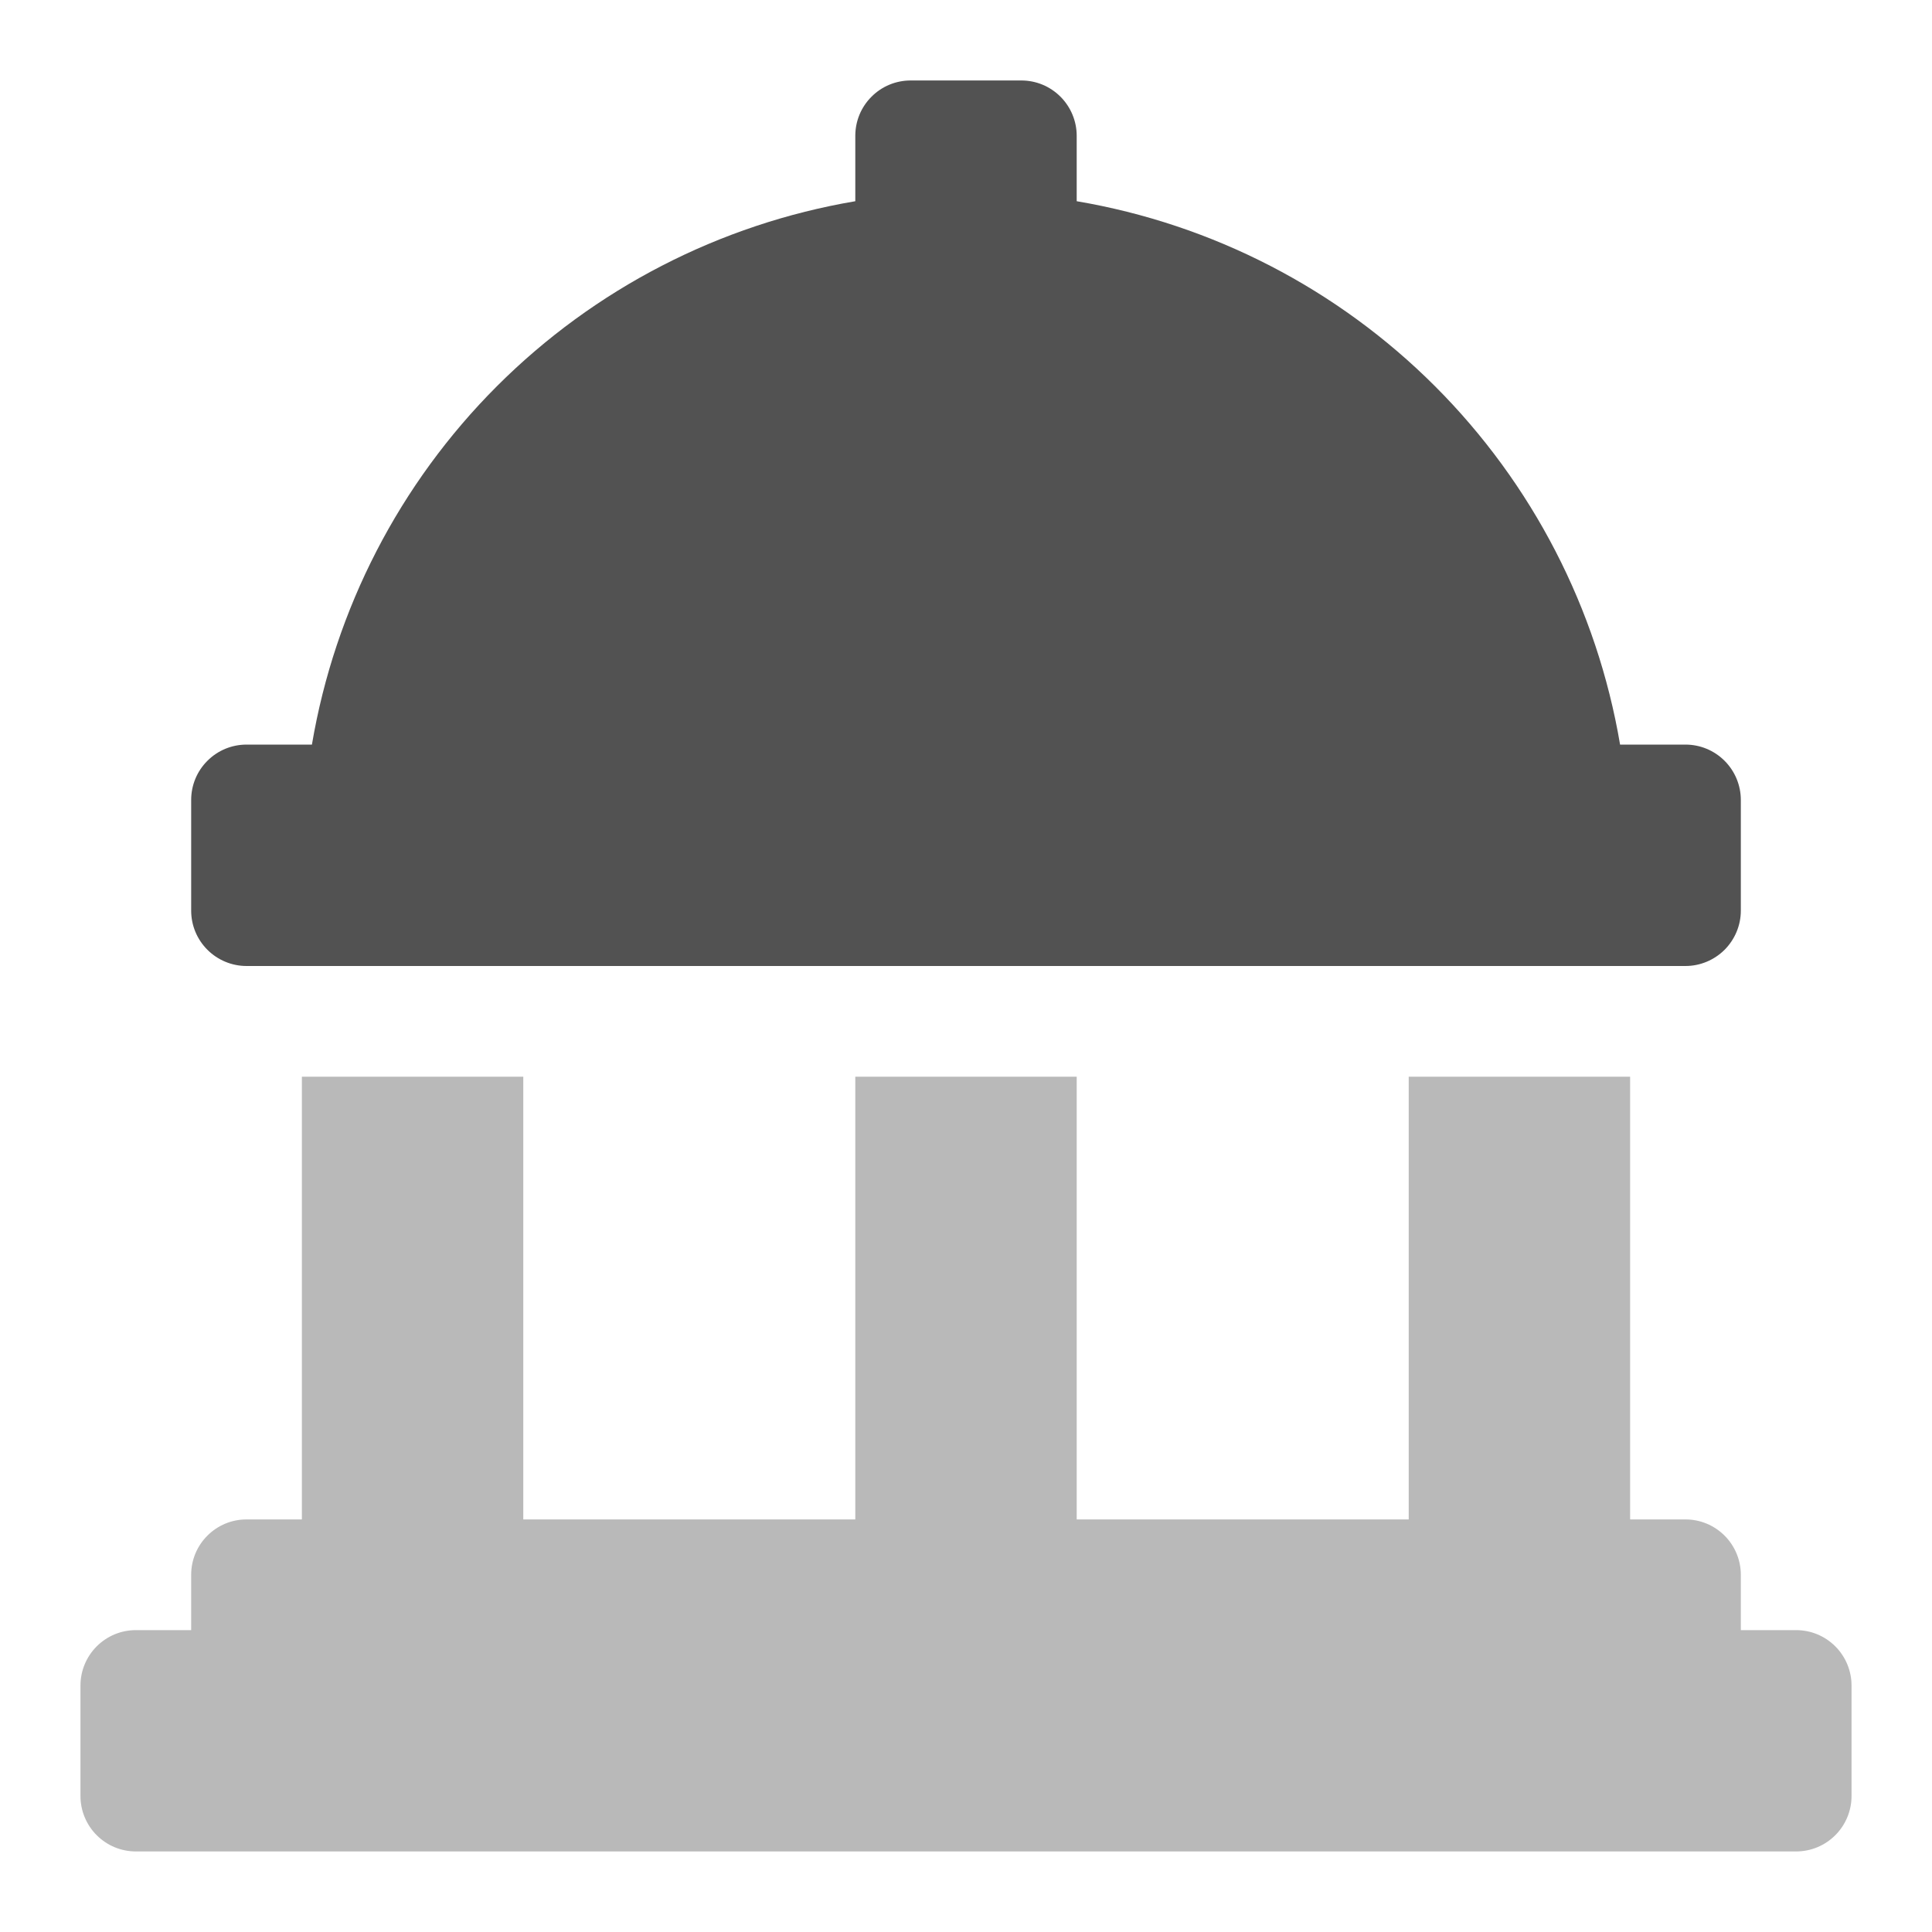 <svg width="20" height="20" viewBox="0 0 20 20" fill="none" xmlns="http://www.w3.org/2000/svg">
<g clip-path="url(#clip0_100_53437)">
<path opacity="0.4" d="M0.833 18.593V17.448C0.833 17.296 0.894 17.15 1.001 17.043C1.109 16.935 1.254 16.875 1.406 16.875H1.979V16.302C1.979 16.15 2.039 16.004 2.147 15.897C2.254 15.789 2.4 15.729 2.552 15.729H3.125V11.146H5.417V15.729H8.854V11.146H11.146V15.729H14.583V11.146H16.875V15.729H17.448C17.6 15.729 17.745 15.789 17.853 15.897C17.96 16.004 18.021 16.15 18.021 16.302V16.875H18.594C18.746 16.875 18.891 16.935 18.999 17.043C19.106 17.15 19.167 17.296 19.167 17.448V18.593C19.167 18.745 19.106 18.891 18.999 18.998C18.891 19.106 18.746 19.166 18.594 19.166H1.406C1.254 19.166 1.109 19.106 1.001 18.998C0.894 18.891 0.833 18.745 0.833 18.593Z" fill="#525252"/>
<path d="M11.146 1.406V2.083C12.551 2.321 13.847 2.99 14.855 3.998C15.863 5.006 16.533 6.303 16.771 7.708H17.448C17.6 7.708 17.745 7.768 17.853 7.876C17.96 7.983 18.021 8.129 18.021 8.281V9.427C18.021 9.579 17.96 9.724 17.853 9.832C17.745 9.939 17.6 10 17.448 10H2.552C2.4 10 2.254 9.939 2.147 9.832C2.039 9.724 1.979 9.579 1.979 9.427V8.281C1.979 8.129 2.039 7.983 2.147 7.876C2.254 7.768 2.4 7.708 2.552 7.708H3.229C3.467 6.303 4.136 5.006 5.144 3.998C6.152 2.99 7.449 2.321 8.854 2.083V1.406C8.854 1.254 8.914 1.108 9.022 1.001C9.129 0.893 9.275 0.833 9.427 0.833H10.573C10.725 0.833 10.87 0.893 10.978 1.001C11.085 1.108 11.146 1.254 11.146 1.406Z" fill="#525252"/>
</g>
<defs>
<clipPath id="clip0_100_53437">
<rect width="20" height="20" fill="white"/>
</clipPath>
</defs>
</svg>

